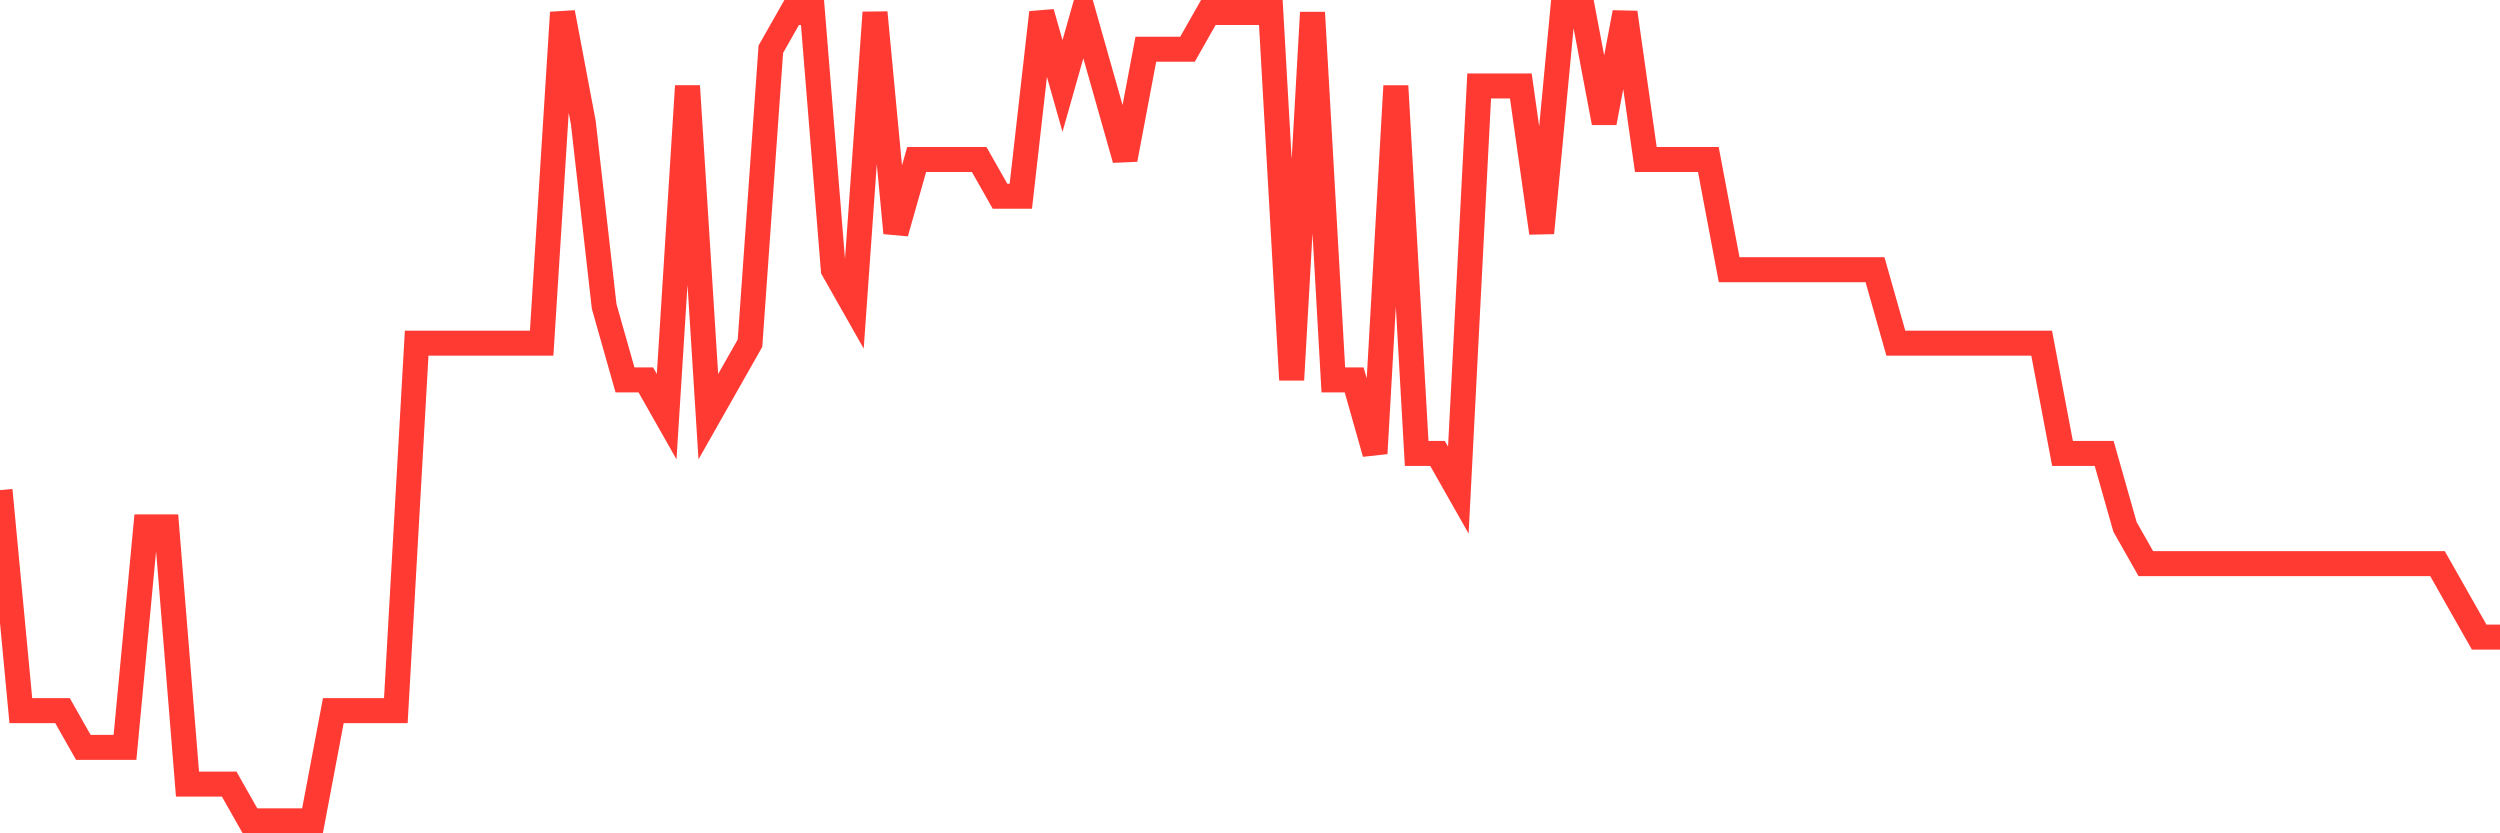 <svg
  xmlns="http://www.w3.org/2000/svg"
  xmlns:xlink="http://www.w3.org/1999/xlink"
  width="120"
  height="40"
  viewBox="0 0 120 40"
  preserveAspectRatio="none"
>
  <polyline
    points="0,23.527 1,34.109 2,34.109 3,34.109 4,35.873 5,35.873 6,35.873 7,25.291 8,25.291 9,37.636 10,37.636 11,37.636 12,39.4 13,39.4 14,39.4 15,39.4 16,34.109 17,34.109 18,34.109 19,34.109 20,16.473 21,16.473 22,16.473 23,16.473 24,16.473 25,16.473 26,16.473 27,0.6 28,5.891 29,14.709 30,18.236 31,18.236 32,20 33,4.127 34,20 35,18.236 36,16.473 37,2.364 38,0.6 39,0.6 40,12.945 41,14.709 42,0.6 43,11.182 44,7.655 45,7.655 46,7.655 47,7.655 48,9.418 49,9.418 50,0.6 51,4.127 52,0.6 53,4.127 54,7.655 55,2.364 56,2.364 57,2.364 58,0.6 59,0.6 60,0.6 61,0.6 62,18.236 63,0.6 64,18.236 65,18.236 66,21.764 67,4.127 68,21.764 69,21.764 70,23.527 71,4.127 72,4.127 73,4.127 74,11.182 75,0.6 76,0.6 77,5.891 78,0.6 79,7.655 80,7.655 81,7.655 82,7.655 83,12.945 84,12.945 85,12.945 86,12.945 87,12.945 88,12.945 89,12.945 90,12.945 91,16.473 92,16.473 93,16.473 94,16.473 95,16.473 96,16.473 97,16.473 98,16.473 99,21.764 100,21.764 101,21.764 102,25.291 103,27.055 104,27.055 105,27.055 106,27.055 107,27.055 108,27.055 109,27.055 110,27.055 111,27.055 112,27.055 113,27.055 114,27.055 115,27.055 116,27.055 117,27.055 118,28.818 119,30.582 120,30.582"
    fill="none"
    stroke="#ff3a33"
    stroke-width="1.2"
  >
  </polyline>
</svg>